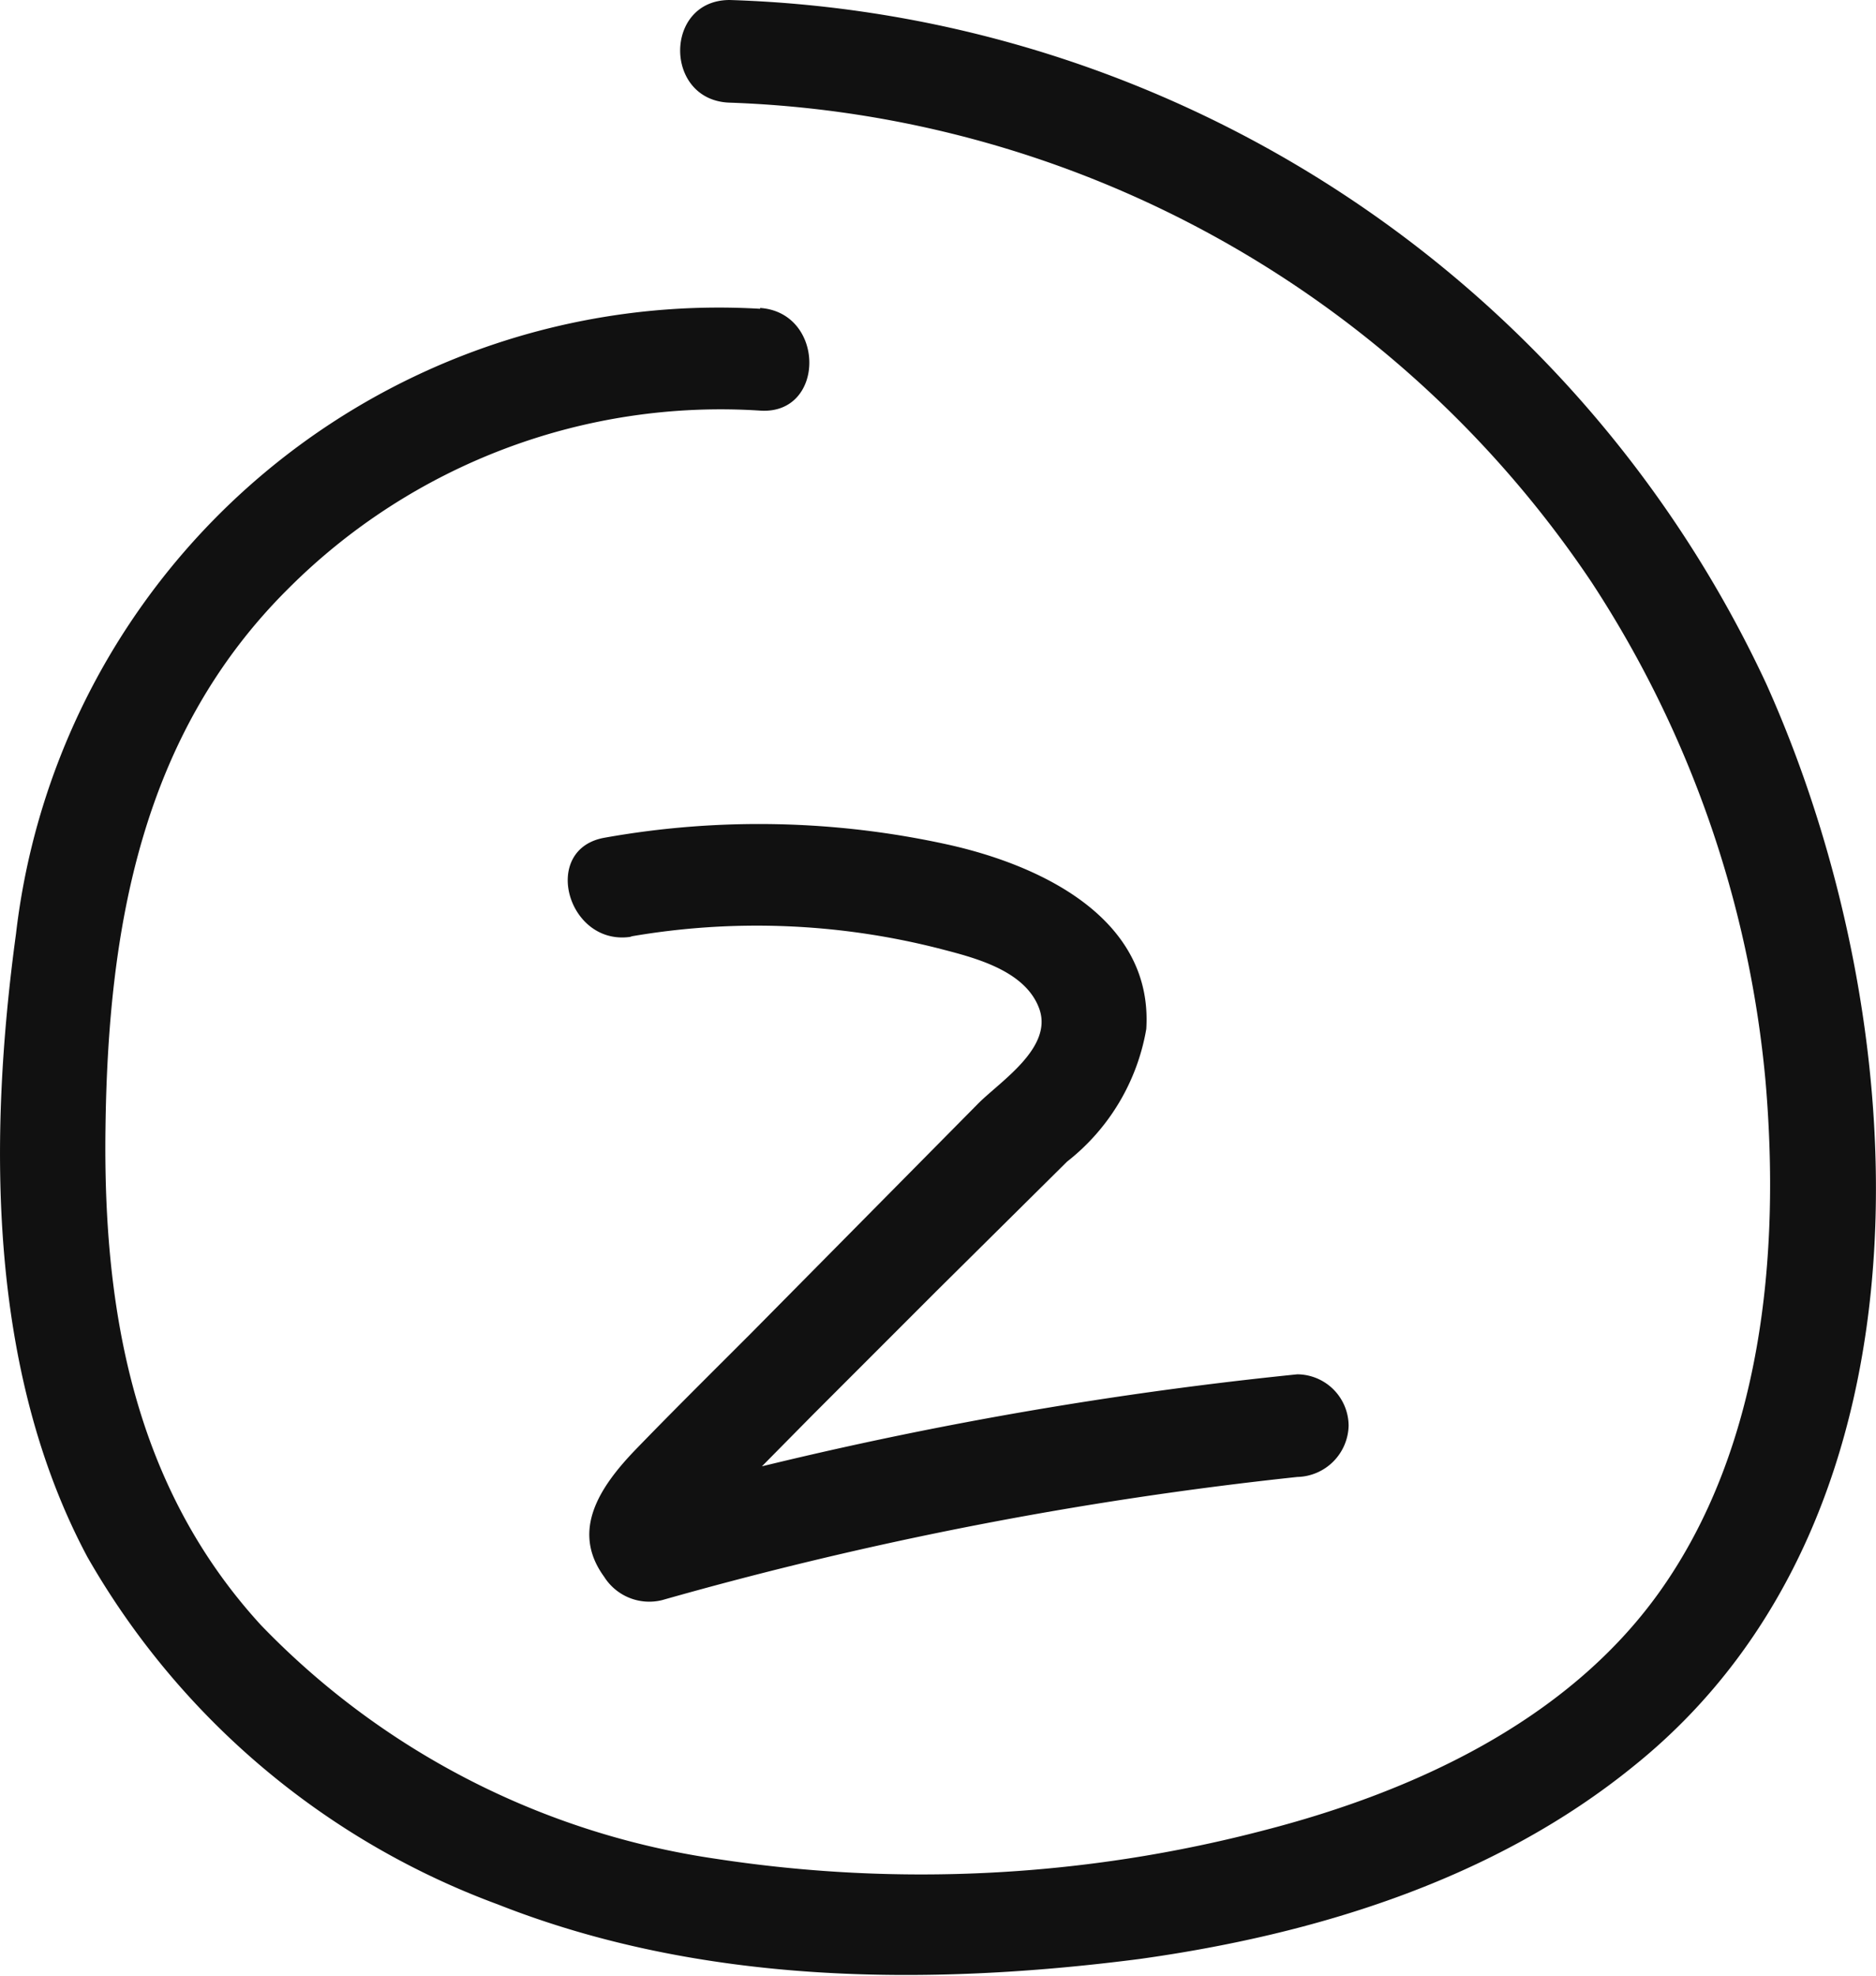 <?xml version="1.0" encoding="UTF-8"?> <svg xmlns="http://www.w3.org/2000/svg" viewBox="0 0 45.71 48.12"> <defs> <style>.cls-1{fill:#111;}</style> </defs> <g id="Layer_2" data-name="Layer 2"> <g id="Layer_1-2" data-name="Layer 1"> <path class="cls-1" d="M15.35,22.81a18,18,0,0,1,7.49.28c.85.22,2.13.52,2.48,1.47s-.94,1.77-1.48,2.31l-5.56,5.62c-.93.93-1.87,1.86-2.78,2.8s-1.59,2-.78,3.11a1.3,1.3,0,0,0,1.41.57,92.55,92.55,0,0,1,15.48-3,1.28,1.28,0,0,0,1.25-1.25,1.26,1.26,0,0,0-1.25-1.25,96.11,96.11,0,0,0-16.14,3.05l1.41.58c0,.3,0,.36.15.15l.47-.46.69-.7,1.62-1.64,3-3L26,28.29a5.22,5.22,0,0,0,1.93-3.23c.17-2.72-2.62-4-4.83-4.49a21.39,21.39,0,0,0-8.36-.17c-1.59.27-.91,2.68.66,2.41Z"></path> <path class="cls-1" d="M18.52,7.52A17.24,17.24,0,0,0,.39,22.74c-.68,5-.68,10.65,1.74,15.18a19.14,19.14,0,0,0,10,8.46c4.94,1.95,10.43,2,15.63,1.33C32,47.12,36.38,45.8,39.82,43c7.64-6.15,6.86-18.26,3.21-26.36A28.86,28.86,0,0,0,17.78,0c-1.61,0-1.61,2.45,0,2.5a26.38,26.38,0,0,1,21,11.68,26.56,26.56,0,0,1,4.24,12.17c.36,4.2-.08,8.92-2.6,12.44-2.25,3.14-6,4.85-9.6,5.78a33,33,0,0,1-13.37.7A19.24,19.24,0,0,1,6.36,39.58c-3.09-3.37-3.85-7.65-3.79-12.09.06-4.88.87-9.6,4.46-13.16A14.89,14.89,0,0,1,18.52,10c1.6.11,1.6-2.39,0-2.5Z"></path> </g> </g> </svg> 